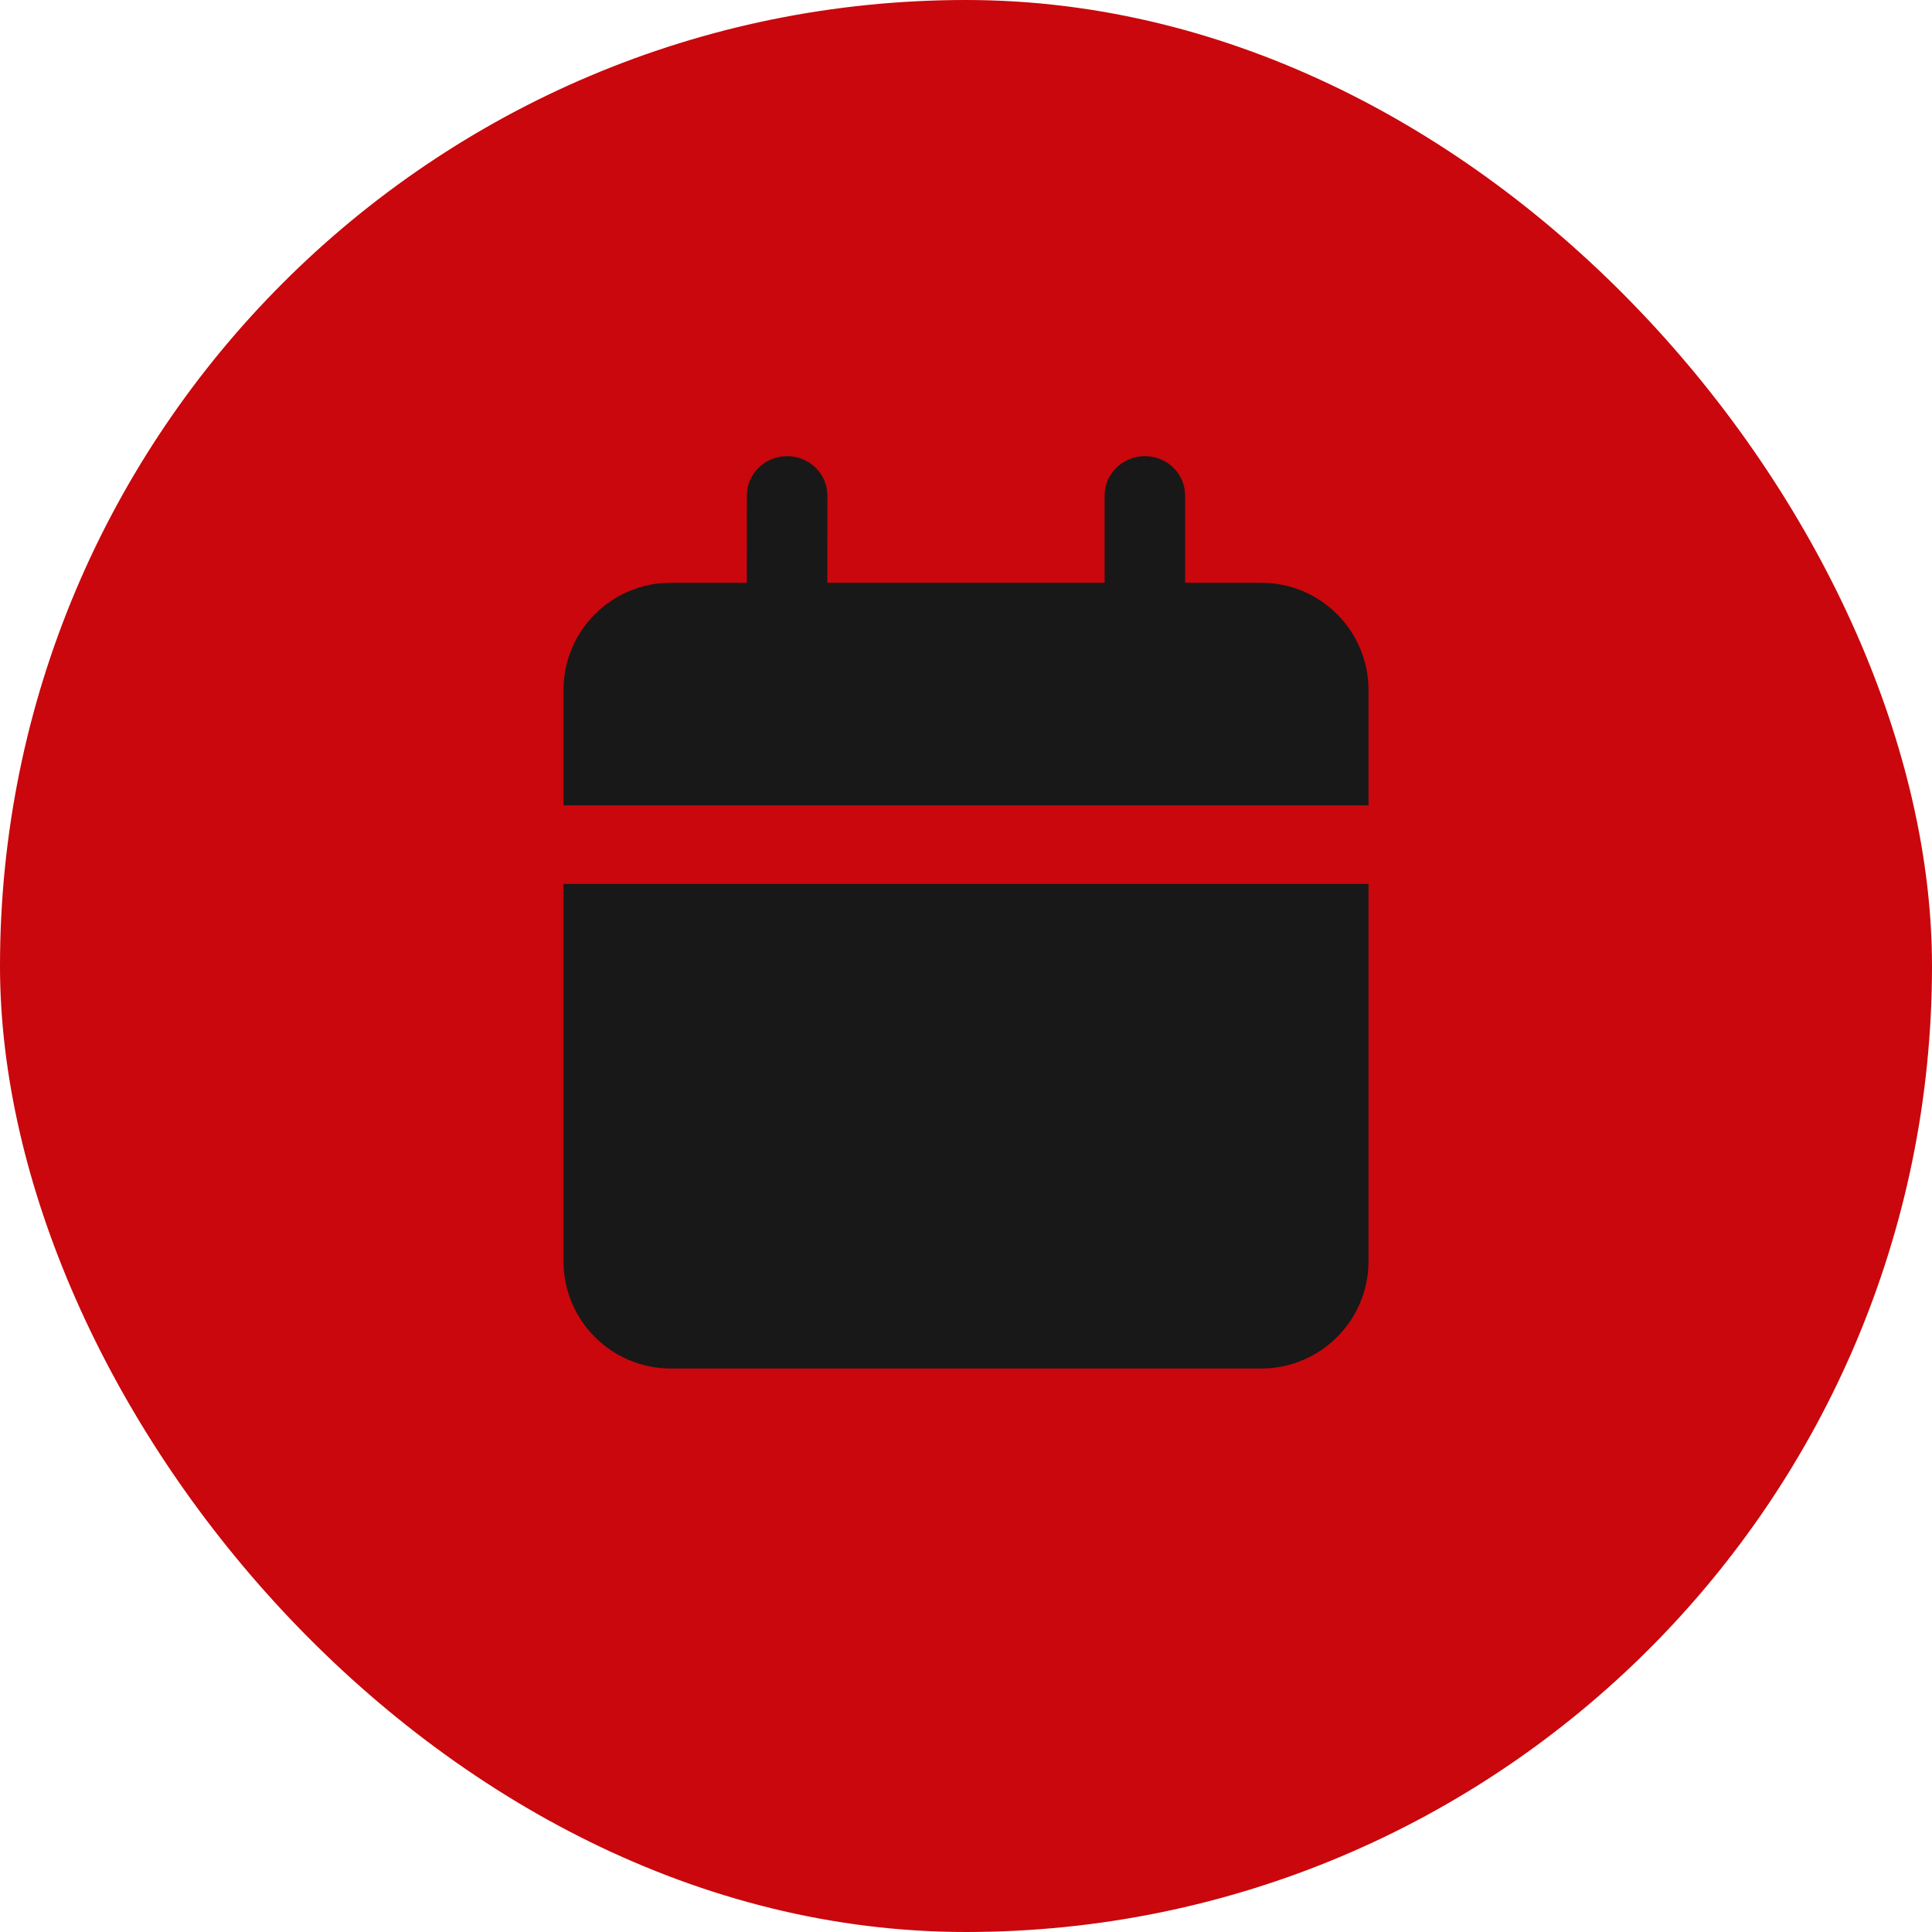 <?xml version="1.0" encoding="UTF-8"?>
<svg width="36px" height="36px" viewBox="0 0 36 36" version="1.1" xmlns="http://www.w3.org/2000/svg" xmlns:xlink="http://www.w3.org/1999/xlink">
    <title>calendario</title>
    <defs>
        <filter id="filter-1">
            <feColorMatrix in="SourceGraphic" type="matrix" values="0 0 0 0 1 0 0 0 0 1 0 0 0 0 1 0 0 0 1 0"></feColorMatrix>
        </filter>
    </defs>
    <g id="Versão-atual" stroke="none" stroke-width="1" fill="none" fill-rule="evenodd">
        <g id="[D]-Home_01" transform="translate(-1379, -272)">
            <g id="Group" transform="translate(1379, 272)">
                <rect id="Rectangle-Copy-82" fill="#C9070C" x="4.36983782e-13" y="-7.10542736e-13" width="36" height="36" rx="18"></rect>
                <g transform="translate(6, 5)" id="Desk/icons/calendar" filter="url(#filter-1)">
                    <g>
                        <path d="M19.5,11.471 L19.5,18.5 C19.5,19.605 18.605,20.5 17.5,20.5 L6.5,20.5 C5.395,20.5 4.5,19.605 4.5,18.5 L4.5,11.471 L19.5,11.471 Z M15.333,3.5 C15.713,3.5 16.027,3.775 16.076,4.133 L16.083,4.232 L16.083,5.858 L17.5,5.859 C18.605,5.859 19.5,6.754 19.5,7.859 L19.5,10.007 L4.5,10.007 L4.5,7.859 C4.5,6.754 5.395,5.859 6.5,5.859 L7.916,5.858 L7.917,4.232 C7.917,3.828 8.252,3.5 8.667,3.5 C9.046,3.5 9.36,3.775 9.41,4.133 L9.417,4.232 L9.416,5.858 L14.583,5.858 L14.583,4.232 C14.583,3.828 14.919,3.5 15.333,3.5 Z" id="Combined-Shape" fill="#181818"></path>
                    </g>
                </g>
            </g>
        </g>
    </g>
</svg>